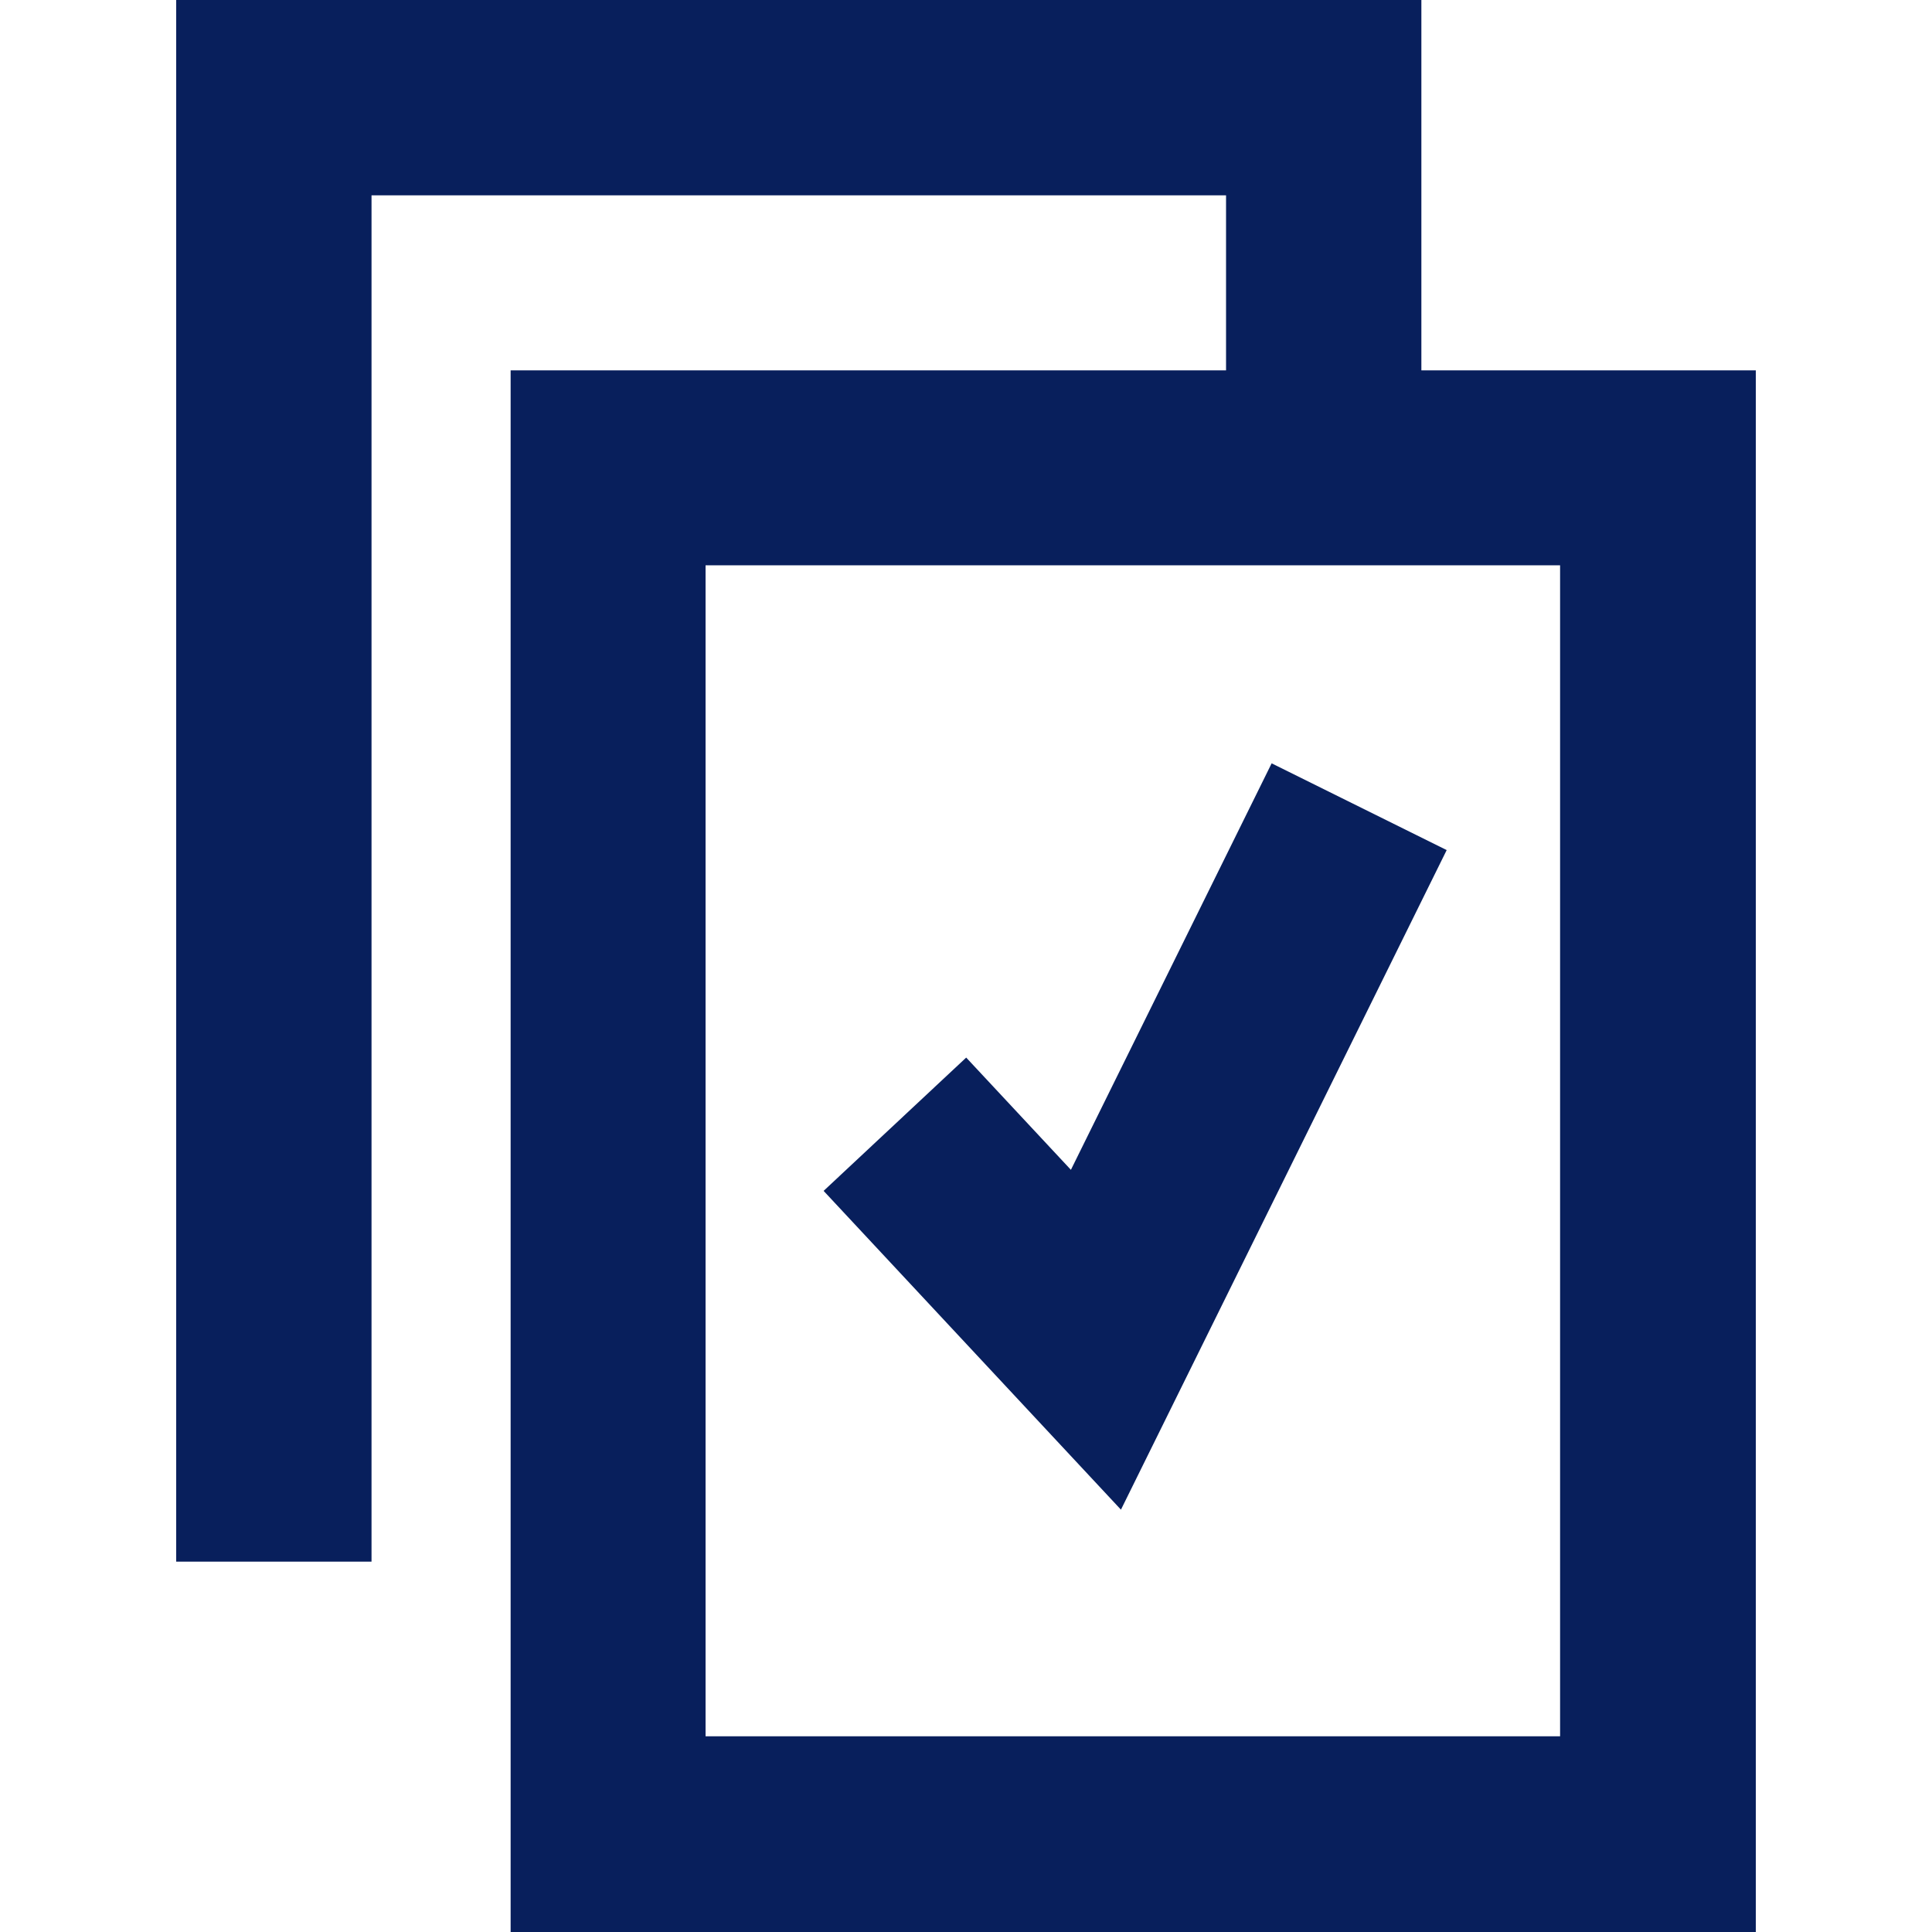 <?xml version="1.0" encoding="UTF-8"?>
<svg id="Ebene_1" xmlns="http://www.w3.org/2000/svg" version="1.1" viewBox="0 0 100 100">
  <!-- Generator: Adobe Illustrator 29.0.1, SVG Export Plug-In . SVG Version: 2.1.0 Build 192)  -->
  <defs>
    <style>
      .st0 {
        fill: #081f5c;
      }
    </style>
  </defs>
  <path class="st0" d="M73.57,19.17V0H9.12v80.83h10.11V10.11h44.23v9.06H26.43v80.83h64.45V19.17h-17.31ZM80.75,89.87h-44.23V29.26h44.23v60.61Z"/>
  <polygon class="st0" points="74.88 44 65.82 39.51 55.43 60.55 50.01 54.74 42.63 61.64 58.02 78.14 74.88 44"/>
</svg>